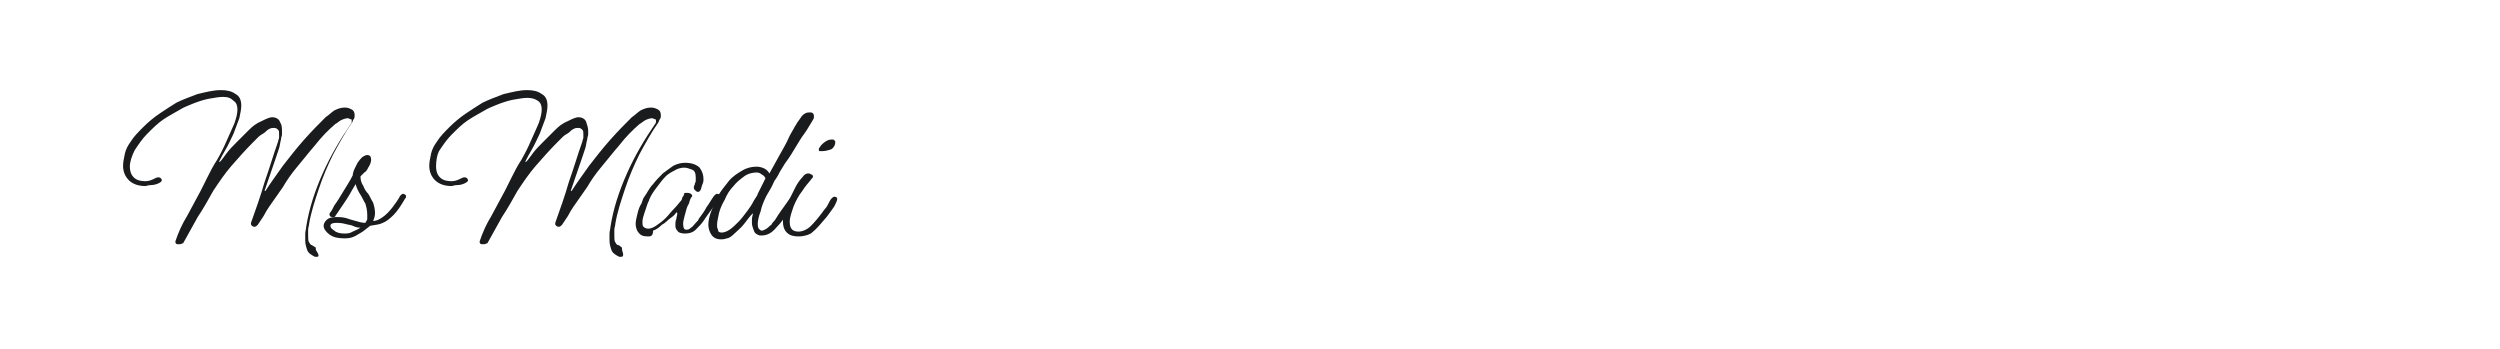 <?xml version="1.0" encoding="utf-8"?>
<!-- Generator: Adobe Illustrator 23.0.4, SVG Export Plug-In . SVG Version: 6.00 Build 0)  -->
<svg version="1.1" id="图层_1" xmlns="http://www.w3.org/2000/svg" xmlns:xlink="http://www.w3.org/1999/xlink" x="0px" y="0px"
	 width="258px" height="36px" viewBox="0 0 258 36" style="enable-background:new 0 0 258 36;" xml:space="preserve">
<style type="text/css">
	.st0{fill:#1A1B1C;}
</style>
<g>
	<path class="st0" d="M32.7,26.5c-0.1,0-0.1,0-0.2,0c-0.4-0.2-0.7-0.4-0.8-0.7c-0.1-0.3-0.2-0.6-0.2-1c0-0.2,0-0.5,0-0.7
		c0-0.2,0.1-0.5,0.1-0.7c0.3-1.9,0.9-3.7,1.7-5.5c0.8-1.8,1.8-3.5,2.9-5.1c0.1-0.1,0.1-0.2,0.1-0.3c0-0.1,0-0.2-0.1-0.2
		c-0.1,0-0.2-0.1-0.3-0.1c-0.2,0-0.5,0.1-0.7,0.2c-0.2,0.1-0.4,0.3-0.6,0.4c-0.7,0.6-1.4,1.3-2.1,2.2c-0.7,0.8-1.3,1.6-1.9,2.3
		c-0.5,0.6-1,1.3-1.4,2c-0.5,0.7-0.9,1.3-1.4,2c-0.2,0.3-0.4,0.6-0.6,1c-0.2,0.3-0.4,0.6-0.6,0.9c-0.1,0.1-0.2,0.2-0.3,0.2
		c-0.1,0-0.2,0-0.3-0.1c-0.1-0.1-0.1-0.1-0.1-0.2c0,0,0-0.1,0-0.1c0,0,0,0,0,0c0.5-1.4,1-2.8,1.4-4.2c0.5-1.4,0.9-2.8,1.4-4.2
		c0-0.1,0.1-0.3,0.1-0.4c0-0.1,0-0.3,0-0.4c0-0.2,0-0.3-0.1-0.4c-0.1-0.1-0.2-0.2-0.4-0.2c-0.2,0-0.3,0-0.5,0.1
		c-0.2,0.1-0.3,0.2-0.4,0.3c-0.2,0.2-0.5,0.3-0.7,0.5c-0.2,0.2-0.4,0.4-0.6,0.6c-0.8,0.8-1.5,1.6-2.2,2.4c-0.7,0.8-1.3,1.7-1.9,2.6
		c-0.5,0.9-1,1.8-1.6,2.7c-0.5,0.9-1,1.8-1.5,2.7c-0.1,0-0.2,0.1-0.3,0.1c-0.1,0-0.2,0-0.3,0c-0.1,0-0.2-0.1-0.2-0.2v-0.1
		c0.3-0.9,0.7-1.8,1.2-2.6c0.5-0.9,0.9-1.7,1.4-2.6c0.2-0.4,0.4-0.8,0.7-1.4c0.3-0.6,0.6-1.2,1-1.8c0.4-0.7,0.7-1.3,1-2
		c0.3-0.7,0.6-1.3,0.8-1.8c0.2-0.6,0.3-1,0.3-1.4c0-0.4-0.1-0.7-0.4-0.9C23.8,10.1,23.5,10,23,10c-0.4,0-0.9,0.1-1.5,0.2
		c-0.5,0.1-1.1,0.3-1.6,0.5c-0.5,0.2-1,0.4-1.3,0.6c-0.5,0.3-1.1,0.6-1.7,1c-0.6,0.4-1.1,0.9-1.7,1.5c-0.5,0.5-0.9,1.1-1.3,1.7
		c-0.3,0.6-0.5,1.2-0.5,1.7c0,0.4,0.1,0.8,0.4,1.1c0.3,0.3,0.7,0.4,1.2,0.4c0.3,0,0.6-0.1,0.8-0.2c0.2-0.1,0.4-0.2,0.5-0.2
		c0.1,0,0.2,0,0.3,0.1c0.1,0.1,0.1,0.2,0.1,0.2c0,0.1-0.1,0.2-0.3,0.3c-0.2,0.1-0.5,0.2-0.8,0.2c-0.3,0-0.5,0.1-0.6,0.1
		c-0.7,0-1.3-0.2-1.7-0.6c-0.4-0.4-0.6-0.9-0.6-1.5c0-0.4,0.1-0.8,0.2-1.3c0.1-0.4,0.3-0.8,0.6-1.2c0.3-0.5,0.8-1,1.3-1.5
		c0.5-0.5,1.1-1,1.7-1.4c0.6-0.4,1.2-0.8,1.7-1.1c0.6-0.3,1.4-0.6,2.2-0.9c0.9-0.2,1.6-0.4,2.4-0.4c0.6,0,1.1,0.1,1.5,0.4
		c0.4,0.2,0.6,0.6,0.6,1.2c0,0.4-0.1,0.8-0.2,1.3c-0.2,0.5-0.4,1.1-0.6,1.6c-0.3,0.6-0.5,1.1-0.8,1.6c-0.3,0.5-0.5,0.9-0.7,1.3
		l0.1,0c0.2-0.2,0.4-0.5,0.7-0.9c0.3-0.4,0.7-0.8,1.1-1.2c0.4-0.4,0.8-0.8,1.2-1.2c0.4-0.4,0.8-0.7,1.3-0.9c0.4-0.2,0.8-0.4,1.1-0.4
		c0.4,0,0.7,0.2,0.8,0.5c0.2,0.3,0.2,0.6,0.2,0.9c0,0.1,0,0.3,0,0.4c0,0.1-0.1,0.3-0.1,0.5c-0.1,0.3-0.1,0.6-0.2,0.9
		c-0.1,0.3-0.2,0.6-0.3,0.9l-1.2,3.5l0.1,0c0.5-0.8,1.1-1.6,1.8-2.6c0.7-0.9,1.4-1.8,2.2-2.7c0.8-0.9,1.5-1.6,2.2-2.3
		c0.3-0.2,0.6-0.5,0.9-0.7c0.4-0.2,0.7-0.3,1.1-0.3c0.3,0,0.5,0.1,0.7,0.2c0.2,0.1,0.3,0.3,0.3,0.6c0,0.1,0,0.3-0.1,0.4
		c-0.1,0.1-0.1,0.3-0.2,0.4c-0.7,1-1.3,2.1-1.9,3.2c-0.6,1.2-1.1,2.4-1.5,3.6c-0.4,1.2-0.8,2.4-1,3.6c0,0.2-0.1,0.4-0.1,0.6
		c0,0.2,0,0.4,0,0.6c0,0.3,0,0.6,0.1,0.7c0.1,0.2,0.2,0.3,0.3,0.3c0.1,0.1,0.2,0.1,0.3,0.2c0.1,0,0.1,0.1,0.1,0.3
		C33,26.4,32.9,26.5,32.7,26.5z"/>
	<path class="st0" d="M35.6,24.6c-0.7,0-1.2-0.1-1.6-0.4c-0.4-0.3-0.6-0.6-0.6-0.9c0-0.2,0.1-0.4,0.3-0.6s0.5-0.3,1-0.3
		c0.3,0,0.6,0,1,0.1c0.3,0.1,0.6,0.2,1,0.3c0.3,0.1,0.7,0.2,1,0.2c0.1-0.2,0.2-0.3,0.2-0.4c0-0.1,0-0.2,0-0.4c0-0.5-0.1-0.9-0.2-1.2
		c-0.2-0.3-0.3-0.6-0.5-0.9c-0.2-0.3-0.4-0.7-0.5-1.1c-0.2,0.3-0.4,0.7-0.7,1.2c-0.3,0.5-0.8,1.2-1.4,2.1c0,0.1-0.1,0.1-0.3,0.1
		c-0.2,0-0.3-0.1-0.3-0.3c0,0,0-0.1,0.1-0.2c0.1-0.1,0.2-0.3,0.4-0.7c0.3-0.4,0.6-0.9,0.9-1.4s0.7-1.1,1-1.7c0-0.2,0.1-0.5,0.2-0.7
		c0.1-0.2,0.2-0.4,0.3-0.6c0.2-0.3,0.3-0.4,0.5-0.6c0.2-0.1,0.3-0.2,0.5-0.2c0.3,0,0.4,0.2,0.4,0.5c0,0.2-0.1,0.5-0.3,0.8
		c-0.1,0.2-0.2,0.4-0.4,0.5c-0.2,0.2-0.3,0.3-0.4,0.4c0,0.4,0.1,0.7,0.3,1c0.1,0.3,0.3,0.6,0.5,0.8c0.2,0.3,0.3,0.6,0.5,0.9
		c0.1,0.3,0.2,0.7,0.2,1.1c0,0.3-0.1,0.6-0.2,0.8c0.3,0,0.6-0.1,1-0.4c0.3-0.2,0.7-0.6,1-1c0.3-0.4,0.6-0.8,0.8-1.2
		c0.1-0.1,0.2-0.2,0.3-0.2c0.1,0,0.1,0,0.2,0.1c0.1,0,0.1,0.1,0.1,0.2c0,0.1,0,0.1-0.1,0.2c-0.4,0.7-0.8,1.3-1.2,1.7
		s-0.8,0.7-1.1,0.8c-0.4,0.2-0.8,0.2-1.3,0.3c-0.4,0.3-0.7,0.6-1.1,0.8C36.5,24.5,36.1,24.6,35.6,24.6z M35.5,24.1
		c0.3,0,0.6,0,0.9-0.2c0.2-0.1,0.5-0.2,0.8-0.4c-0.3,0-0.6-0.1-0.8-0.2c-0.2-0.1-0.5-0.1-0.8-0.2C35.2,23,34.9,23,34.7,23
		c-0.4,0-0.6,0.1-0.6,0.3c0,0.2,0.1,0.3,0.4,0.5C34.7,24,35.1,24.1,35.5,24.1z"/>
	<path class="st0" d="M64.1,26.5c-0.1,0-0.1,0-0.2,0c-0.4-0.2-0.7-0.4-0.8-0.7c-0.1-0.3-0.2-0.6-0.2-1c0-0.2,0-0.5,0-0.7
		c0-0.2,0.1-0.5,0.1-0.7c0.3-1.9,0.9-3.7,1.7-5.5c0.8-1.8,1.8-3.5,2.9-5.1c0.1-0.1,0.1-0.2,0.1-0.3c0-0.1,0-0.2-0.1-0.2
		c-0.1,0-0.2-0.1-0.3-0.1c-0.2,0-0.5,0.1-0.7,0.2c-0.2,0.1-0.4,0.3-0.6,0.4c-0.7,0.6-1.4,1.3-2.1,2.2c-0.7,0.8-1.3,1.6-1.9,2.3
		c-0.5,0.6-1,1.3-1.4,2c-0.5,0.7-0.9,1.3-1.4,2c-0.2,0.3-0.4,0.6-0.6,1c-0.2,0.3-0.4,0.6-0.6,0.9c-0.1,0.1-0.2,0.2-0.3,0.2
		c-0.1,0-0.2,0-0.3-0.1c-0.1-0.1-0.1-0.1-0.1-0.2c0,0,0-0.1,0-0.1c0,0,0,0,0,0c0.5-1.4,1-2.8,1.4-4.2c0.5-1.4,0.9-2.8,1.4-4.2
		c0-0.1,0.1-0.3,0.1-0.4c0-0.1,0-0.3,0-0.4c0-0.2,0-0.3-0.1-0.4c-0.1-0.1-0.2-0.2-0.4-0.2c-0.2,0-0.3,0-0.5,0.1
		c-0.2,0.1-0.3,0.2-0.4,0.3c-0.2,0.2-0.5,0.3-0.7,0.5c-0.2,0.2-0.4,0.4-0.6,0.6c-0.8,0.8-1.5,1.6-2.2,2.4c-0.7,0.8-1.3,1.7-1.9,2.6
		c-0.5,0.9-1,1.8-1.6,2.7c-0.5,0.9-1,1.8-1.5,2.7c-0.1,0-0.2,0.1-0.3,0.1c-0.1,0-0.2,0-0.3,0c-0.1,0-0.2-0.1-0.2-0.2v-0.1
		c0.3-0.9,0.7-1.8,1.2-2.6c0.5-0.9,0.9-1.7,1.4-2.6c0.2-0.4,0.4-0.8,0.7-1.4c0.3-0.6,0.6-1.2,1-1.8c0.4-0.7,0.7-1.3,1-2
		c0.3-0.7,0.6-1.3,0.8-1.8c0.2-0.6,0.3-1,0.3-1.4c0-0.4-0.1-0.7-0.4-0.9c-0.3-0.2-0.6-0.3-1.1-0.3c-0.4,0-0.9,0.1-1.5,0.2
		c-0.5,0.1-1.1,0.3-1.6,0.5c-0.5,0.2-1,0.4-1.3,0.6c-0.5,0.3-1.1,0.6-1.7,1c-0.6,0.4-1.1,0.9-1.7,1.5c-0.5,0.5-0.9,1.1-1.3,1.7
		C45.1,16,45,16.6,45,17.2c0,0.4,0.1,0.8,0.4,1.1c0.3,0.3,0.7,0.4,1.2,0.4c0.3,0,0.6-0.1,0.8-0.2c0.2-0.1,0.4-0.2,0.5-0.2
		c0.1,0,0.2,0,0.3,0.1c0.1,0.1,0.1,0.2,0.1,0.2c0,0.1-0.1,0.2-0.3,0.3c-0.2,0.1-0.5,0.2-0.8,0.2c-0.3,0-0.5,0.1-0.6,0.1
		c-0.7,0-1.3-0.2-1.7-0.6c-0.4-0.4-0.6-0.9-0.6-1.5c0-0.4,0.1-0.8,0.2-1.3c0.1-0.4,0.3-0.8,0.6-1.2c0.3-0.5,0.8-1,1.3-1.5
		c0.5-0.5,1.1-1,1.7-1.4c0.6-0.4,1.2-0.8,1.7-1.1c0.6-0.3,1.4-0.6,2.2-0.9c0.9-0.2,1.6-0.4,2.4-0.4c0.6,0,1.1,0.1,1.5,0.4
		c0.4,0.2,0.6,0.6,0.6,1.2c0,0.4-0.1,0.8-0.2,1.3c-0.2,0.5-0.4,1.1-0.6,1.6c-0.3,0.6-0.5,1.1-0.8,1.6c-0.3,0.5-0.5,0.9-0.7,1.3
		l0.1,0c0.2-0.2,0.4-0.5,0.7-0.9c0.3-0.4,0.7-0.8,1.1-1.2c0.4-0.4,0.8-0.8,1.2-1.2c0.4-0.4,0.8-0.7,1.3-0.9c0.4-0.2,0.8-0.4,1.1-0.4
		c0.4,0,0.7,0.2,0.8,0.5s0.2,0.6,0.2,0.9c0,0.1,0,0.3,0,0.4c0,0.1-0.1,0.3-0.1,0.5c-0.1,0.3-0.1,0.6-0.2,0.9
		c-0.1,0.3-0.2,0.6-0.3,0.9l-1.2,3.5l0.1,0c0.5-0.8,1.1-1.6,1.8-2.6c0.7-0.9,1.4-1.8,2.2-2.7c0.8-0.9,1.5-1.6,2.2-2.3
		c0.3-0.2,0.6-0.5,0.9-0.7c0.4-0.2,0.7-0.3,1.1-0.3c0.3,0,0.5,0.1,0.7,0.2c0.2,0.1,0.3,0.3,0.3,0.6c0,0.1,0,0.3-0.1,0.4
		c-0.1,0.1-0.1,0.3-0.2,0.4c-0.7,1-1.3,2.1-1.9,3.2c-0.6,1.2-1.1,2.4-1.5,3.6c-0.4,1.2-0.8,2.4-1,3.6c0,0.2-0.1,0.4-0.1,0.6
		c0,0.2,0,0.4,0,0.6c0,0.3,0,0.6,0.1,0.7c0.1,0.2,0.2,0.3,0.3,0.3s0.2,0.1,0.3,0.2c0.1,0,0.1,0.1,0.1,0.3
		C64.4,26.4,64.3,26.5,64.1,26.5z"/>
	<path class="st0" d="M66.9,24.4c-0.5,0-0.8-0.1-1-0.4c-0.2-0.2-0.3-0.6-0.3-0.9c0-0.3,0.1-0.7,0.2-1.1s0.2-0.7,0.4-1
		c0.1-0.3,0.2-0.6,0.3-0.7c0.3-0.4,0.5-0.9,0.9-1.3c0.3-0.4,0.7-0.8,1-1.1c0.4-0.3,0.8-0.6,1.1-0.8c0.4-0.2,0.8-0.3,1.2-0.3
		c0.7,0,1.2,0.2,1.5,0.5c0.3,0.4,0.4,0.8,0.4,1.2c0,0.1,0,0.3-0.1,0.5c-0.1,0.2-0.1,0.4-0.2,0.6c-0.1,0.2-0.2,0.2-0.3,0.2
		c-0.1,0-0.2-0.1-0.3-0.2c-0.1-0.1-0.1-0.2-0.1-0.3c0-0.1,0.1-0.2,0.1-0.3c0-0.1,0.1-0.2,0.1-0.3c0-0.1,0-0.1,0-0.2
		c0-0.1,0-0.1,0-0.2c0-0.4-0.1-0.7-0.4-0.8s-0.5-0.2-0.8-0.2c-0.3,0-0.7,0.1-1,0.3c-0.4,0.2-0.7,0.4-0.9,0.6
		c-0.3,0.3-0.6,0.7-0.9,1.1c-0.3,0.4-0.6,0.8-0.8,1.3c0,0.1-0.1,0.2-0.2,0.5c-0.1,0.3-0.2,0.6-0.3,0.9c-0.1,0.3-0.2,0.6-0.2,0.9
		c0,0.2,0,0.4,0.1,0.5c0.1,0.1,0.3,0.2,0.5,0.2c0.2,0,0.5-0.1,0.8-0.3c0.3-0.2,0.7-0.5,1-0.8c0.3-0.3,0.6-0.7,0.9-1s0.5-0.6,0.6-0.7
		c0.1-0.1,0.2-0.2,0.2-0.4c0.1-0.1,0.2-0.3,0.2-0.4c0-0.1,0.1-0.1,0.3-0.1c0.1,0,0.2,0,0.4,0.1c0.1,0.1,0.2,0.2,0.1,0.3
		c-0.1,0.1-0.2,0.3-0.3,0.7c-0.2,0.3-0.3,0.7-0.4,1.1c-0.1,0.4-0.2,0.7-0.2,1c0,0.4,0.1,0.6,0.3,0.6c0.2,0,0.3,0,0.5-0.2
		c0.2-0.1,0.3-0.3,0.5-0.5c0.2-0.2,0.3-0.3,0.3-0.4c0.3-0.4,0.6-0.8,0.8-1.2c0.3-0.4,0.5-0.8,0.8-1.2c0.1-0.1,0.2-0.2,0.3-0.2
		c0.2,0,0.3,0.1,0.3,0.3c0,0.1-0.1,0.3-0.3,0.5c-0.2,0.3-0.4,0.6-0.7,1c-0.3,0.4-0.5,0.7-0.7,1c-0.2,0.3-0.5,0.6-0.8,0.9
		c-0.3,0.3-0.7,0.4-1.1,0.4c-0.4,0-0.7-0.1-0.8-0.3c-0.2-0.2-0.2-0.4-0.2-0.6c0-0.2,0-0.4,0.1-0.6c0-0.2,0.1-0.4,0.1-0.6l-0.1-0.1
		c-0.1,0.2-0.3,0.4-0.6,0.6c-0.3,0.2-0.5,0.5-0.9,0.7c-0.3,0.3-0.6,0.5-0.9,0.6C67.4,24.4,67.1,24.4,66.9,24.4z"/>
	<path class="st0" d="M74.4,24.7c-0.5,0-0.8-0.2-1-0.5s-0.3-0.7-0.3-1c0-0.4,0.1-0.9,0.3-1.4c0.2-0.5,0.4-1.1,0.7-1.6
		c0.3-0.5,0.7-1,1.1-1.5c0.4-0.5,0.9-0.8,1.4-1.1c0.5-0.3,1-0.4,1.5-0.4c0.3,0,0.6,0.1,0.8,0.2c0.2,0.1,0.4,0.3,0.5,0.5
		c0.3-0.5,0.6-1.1,1-1.8c0.4-0.7,0.8-1.4,1.1-2.1c0.4-0.7,0.7-1.3,1.1-1.8c0.1-0.2,0.3-0.4,0.5-0.5c0.2-0.1,0.3-0.1,0.5-0.1
		c0.1,0,0.2,0,0.3,0.1c0.1,0.1,0.1,0.2,0.1,0.4c0,0.1-0.1,0.3-0.3,0.6c-0.2,0.3-0.4,0.7-0.7,1.1c-0.3,0.4-0.6,0.9-0.9,1.4
		c-0.3,0.5-0.6,1-0.9,1.4c-0.3,0.4-0.5,0.8-0.7,1.1c-0.1,0.2-0.3,0.6-0.6,1c-0.2,0.5-0.5,1-0.8,1.5c-0.3,0.6-0.5,1.1-0.6,1.6
		c-0.2,0.5-0.3,1-0.3,1.3c0,0.2,0,0.3,0.1,0.5c0.1,0.1,0.2,0.2,0.3,0.2c0.2,0,0.3-0.1,0.5-0.2c0.2-0.1,0.3-0.3,0.5-0.4
		c0.1-0.2,0.2-0.3,0.3-0.4c0.1-0.1,0.2-0.3,0.4-0.6c0.2-0.3,0.4-0.6,0.7-1c0.3-0.4,0.4-0.6,0.6-0.8c0.1-0.1,0.2-0.2,0.3-0.2
		c0.2,0,0.3,0.1,0.3,0.3c0,0,0,0.1-0.1,0.2c-0.1,0.1-0.1,0.2-0.2,0.4c-0.7,1.1-1.3,1.9-1.8,2.4c-0.5,0.6-1,0.8-1.5,0.8
		c0,0-0.1,0-0.1,0c-0.1,0-0.1,0-0.1,0c-0.3-0.1-0.5-0.2-0.6-0.5c-0.1-0.3-0.2-0.5-0.2-0.8c0-0.1,0-0.3,0-0.4c0-0.2,0.1-0.4,0.1-0.6
		c-0.3,0.3-0.6,0.7-0.9,1.1c-0.3,0.4-0.7,0.7-1,1c-0.3,0.3-0.6,0.5-0.8,0.5C74.7,24.7,74.6,24.7,74.4,24.7z M74.5,24
		c0.2,0,0.5-0.1,0.8-0.3c0.3-0.2,0.6-0.5,0.9-0.8c0.3-0.3,0.6-0.7,0.9-1.1c0.3-0.4,0.5-0.7,0.7-1.1c0.2-0.3,0.4-0.6,0.4-0.7l0.8-1.6
		c-0.1-0.2-0.2-0.3-0.4-0.4c-0.1-0.1-0.3-0.2-0.5-0.2c-0.4,0-0.9,0.1-1.3,0.4c-0.4,0.3-0.8,0.6-1.1,1c-0.4,0.4-0.7,0.9-0.9,1.4
		c-0.3,0.5-0.5,1-0.6,1.4c-0.1,0.5-0.2,0.9-0.2,1.2c0,0.2,0,0.3,0.1,0.5C74.1,23.9,74.2,24,74.5,24z"/>
	<path class="st0" d="M82.4,24.4c-0.5,0-0.9-0.1-1.2-0.4c-0.3-0.3-0.4-0.7-0.4-1.1c0-0.3,0-0.6,0.1-0.8c0.1-0.3,0.1-0.6,0.2-0.8
		c0.1-0.2,0.2-0.4,0.4-0.8c0.2-0.4,0.4-0.8,0.6-1.2c0.2-0.4,0.5-0.8,0.7-1c0.2-0.3,0.4-0.4,0.6-0.4c0.1,0,0.2,0,0.3,0.1
		c0.1,0,0.2,0.1,0.2,0.2c0,0.1,0,0.1-0.1,0.2c-0.3,0.4-0.7,0.8-1,1.3c-0.4,0.5-0.7,1.1-0.9,1.6c-0.2,0.6-0.4,1.1-0.4,1.6
		c0,0.7,0.3,1,0.9,1c0.4,0,0.9-0.2,1.3-0.6c0.4-0.4,0.9-1,1.4-1.7c0.2-0.2,0.3-0.4,0.4-0.6c0.1-0.2,0.2-0.4,0.3-0.5
		c0.1-0.1,0.2-0.2,0.3-0.2c0.2,0,0.3,0.1,0.3,0.2c0,0.2-0.1,0.4-0.3,0.8c-0.2,0.3-0.5,0.7-0.8,1.1c-0.6,0.7-1,1.2-1.5,1.6
		C83.6,24.2,83,24.4,82.4,24.4z M84.8,15.6c-0.1,0-0.2,0-0.2,0c-0.1,0-0.1-0.1-0.1-0.2c0-0.1,0-0.1,0.1-0.2c0.1-0.2,0.3-0.4,0.6-0.6
		c0.3-0.2,0.5-0.2,0.7-0.2c0.1,0,0.2,0,0.2,0.1c0.1,0,0.1,0.1,0.1,0.2c0,0.2-0.1,0.5-0.4,0.7C85.5,15.5,85.2,15.6,84.8,15.6z"/>
</g>
</svg>
